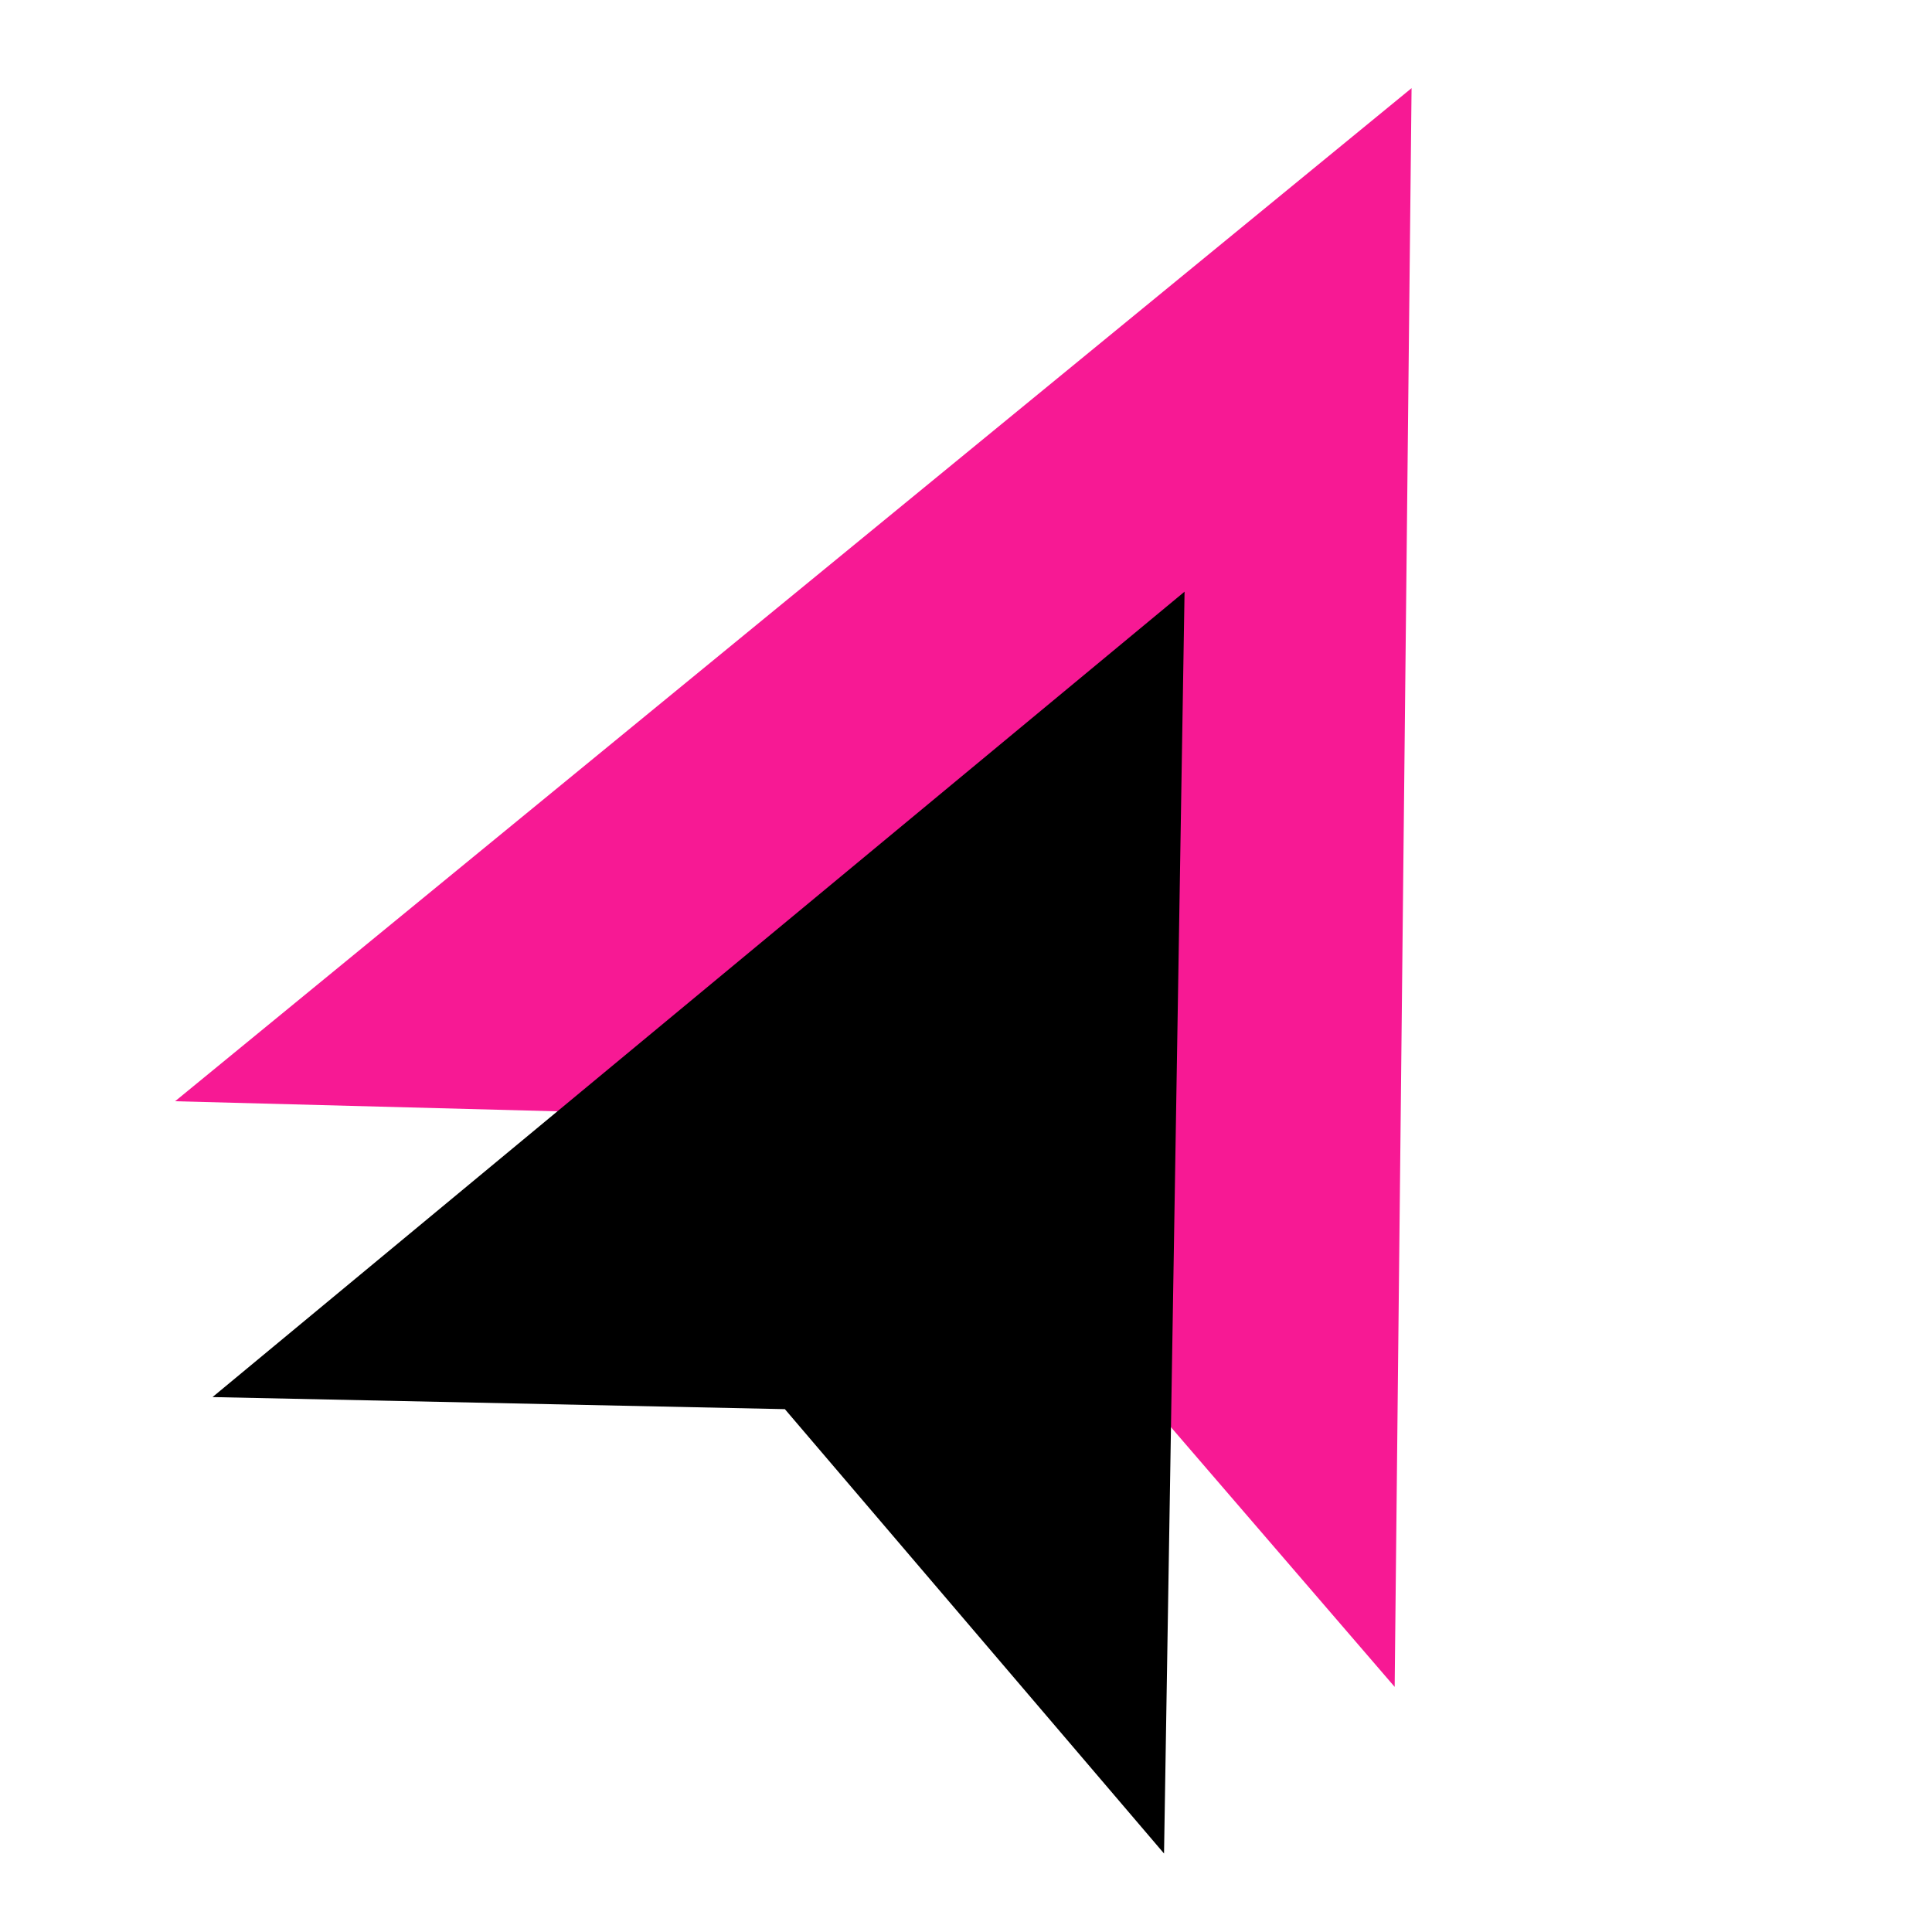 <?xml version="1.0" encoding="UTF-8"?>
<svg id="Layer_1" xmlns="http://www.w3.org/2000/svg" viewBox="0 0 16 16">
  <defs>
    <style>
      .cls-1 {
        fill: #f71994;
      }
    </style>
  </defs>
  <polygon class="cls-1" points="11.69 .73 11.55 13.97 7.51 9.28 1.45 9.12 11.69 .73"/>
  <polygon points="9.81 4.9 9.64 15.35 6.5 11.67 1.76 11.57 9.81 4.9"/>
</svg>